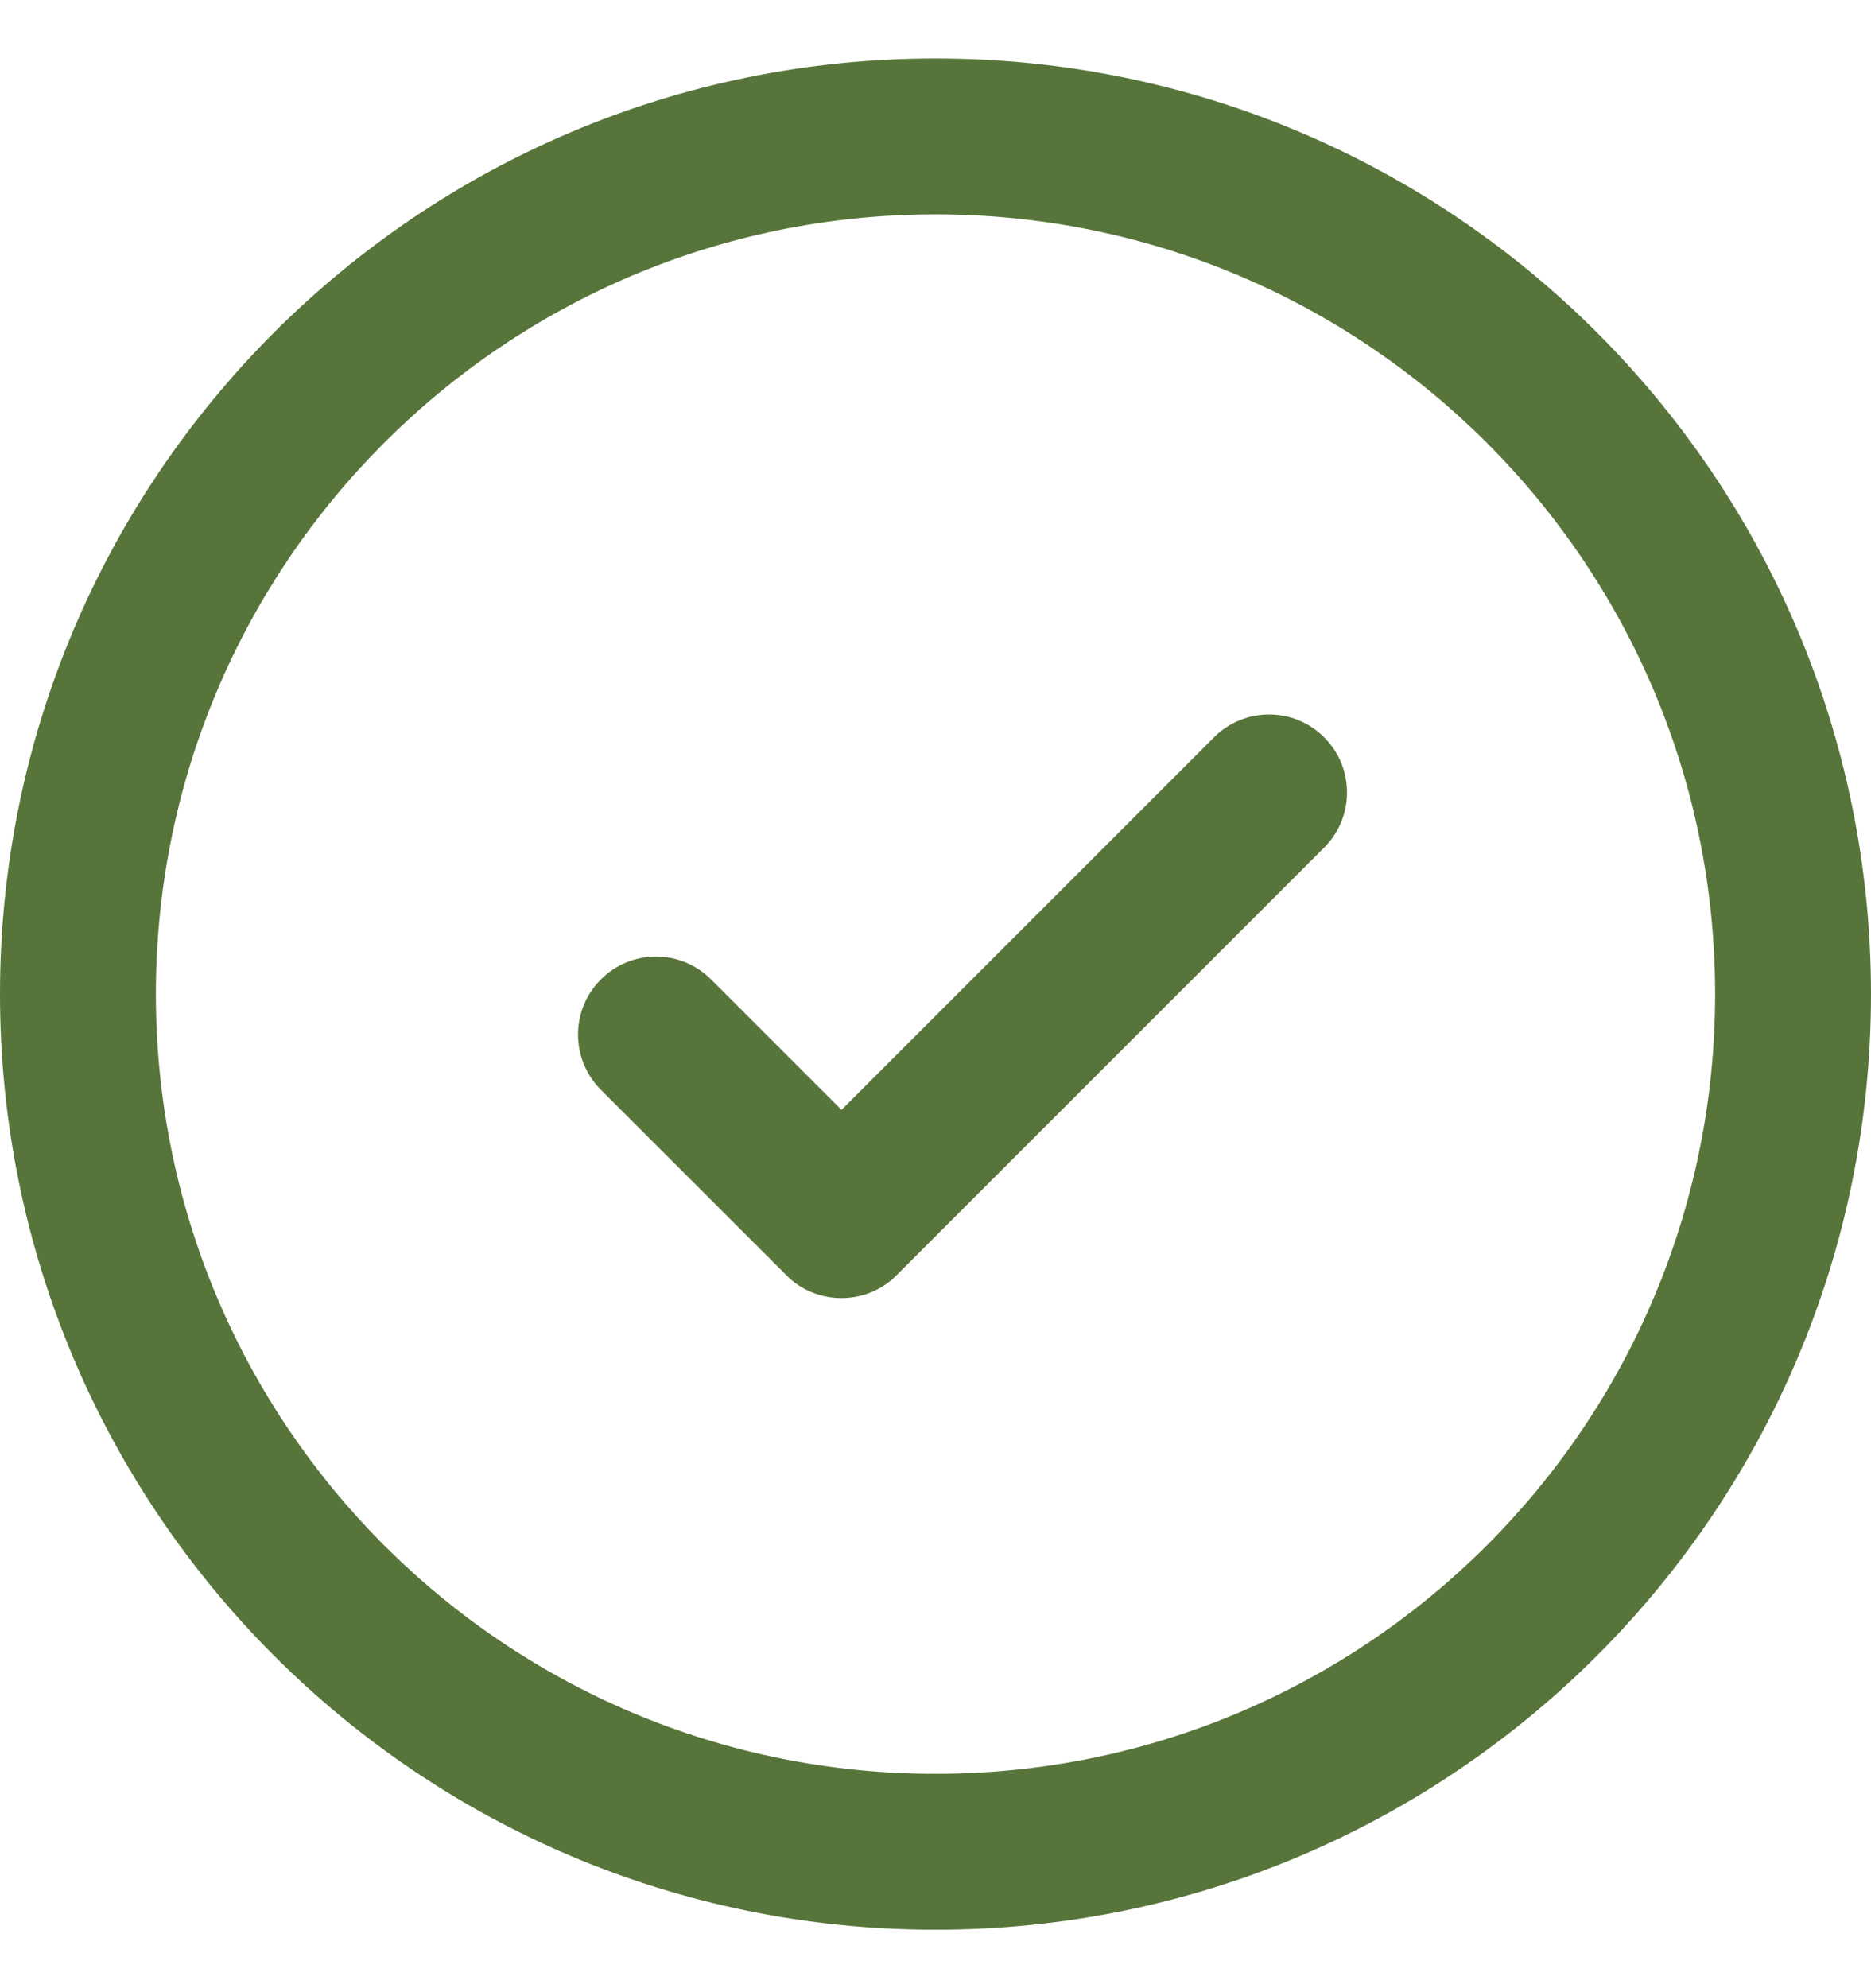 <?xml version="1.0" encoding="UTF-8"?>
<svg xmlns="http://www.w3.org/2000/svg" width="16" height="17" viewBox="0 0 16 17" fill="none">
  <g id="check-button 1" clip-path="url(#clip0_297_1740)">
    <g id="Group">
      <path id="Vector" fill-rule="evenodd" clip-rule="evenodd" d="M8 1.833C4.318 1.833 1.333 4.818 1.333 8.5C1.333 12.182 4.318 15.167 8 15.167C11.682 15.167 14.667 12.182 14.667 8.5C14.667 4.818 11.682 1.833 8 1.833ZM0 8.5C0 4.082 3.582 0.5 8 0.5C12.418 0.5 16 4.082 16 8.5C16 12.918 12.418 16.5 8 16.5C3.582 16.5 0 12.918 0 8.5Z" fill="#57753A"></path>
      <path id="Vector_2" fill-rule="evenodd" clip-rule="evenodd" d="M11.324 6.305C11.064 6.044 10.642 6.044 10.381 6.305L7.196 9.49L6.081 8.375C5.821 8.114 5.398 8.114 5.138 8.375C4.878 8.635 4.878 9.057 5.138 9.318L6.723 10.902C6.723 10.903 6.724 10.903 6.725 10.904C6.757 10.937 6.792 10.965 6.829 10.99C7.088 11.16 7.44 11.132 7.667 10.904C7.668 10.903 7.669 10.903 7.669 10.902L11.324 7.247C11.584 6.987 11.584 6.565 11.324 6.305Z" fill="#57753A"></path>
    </g>
  </g>
  <defs>
    <clipPath id="clip0_297_1740">
      <rect width="16" height="16" fill="white" transform="translate(0 0.5)"></rect>
    </clipPath>
  </defs>
</svg>
